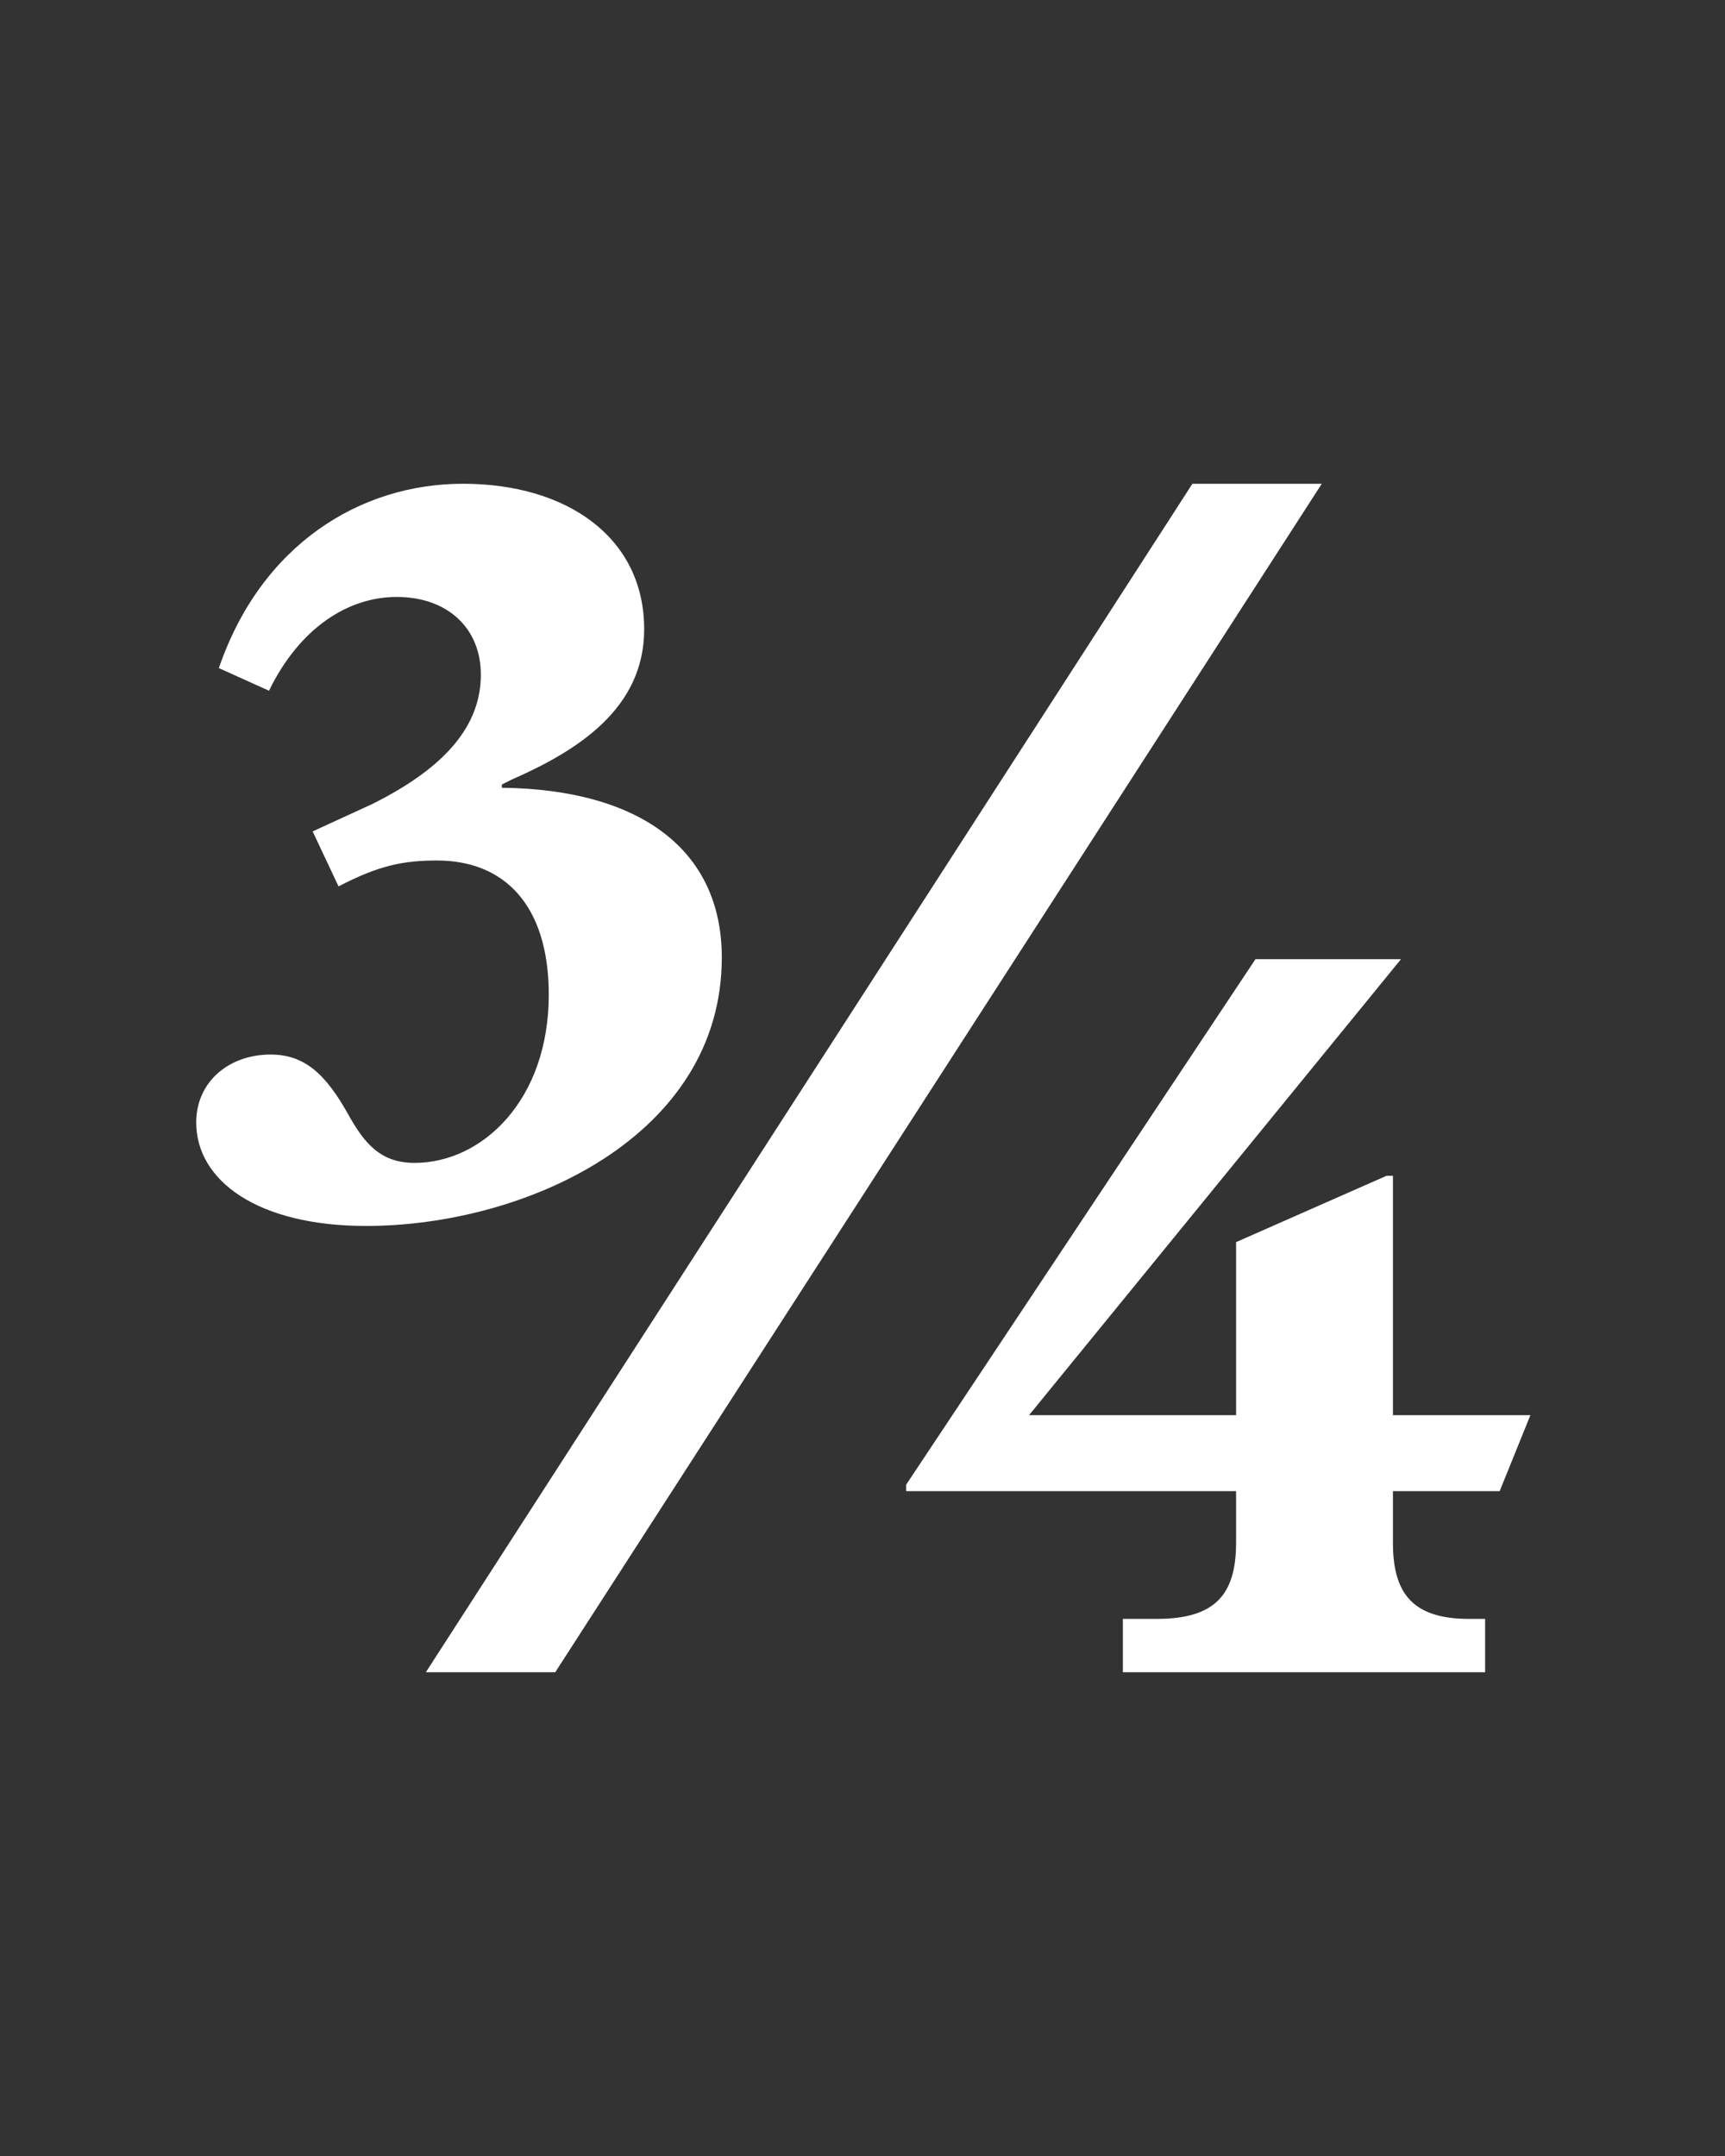 <?xml version="1.0" encoding="UTF-8"?>
<svg enable-background="new 0 0 1280 1600" version="1.1" viewBox="0 0 1280 1600" xml:space="preserve" xmlns="http://www.w3.org/2000/svg">
<rect x="0" y="0" width="1280" height="1600" fill="#333333" stroke="none"/>
<style type="text/css">
	.st0{fill:#FFFFFF;}
</style>

	<path class="st0" d="m833.2 1241h268.8v-39.6h-12c-42 0-56.4-19.2-56.4-56.4v-38.4h79.2l22.8-56.4h-102v-177.6h-4.8l-111.6 49.2v128.4h-153.6l276-338.4h-108l-259.2 390v4.8h244.8v38.4c0 38.4-15.6 56.4-58.8 56.4h-25.2v39.6zm-561.6-331.2c117.6 0 264-66 264-199.2 0-80.4-61.2-124.8-163.2-126v-2.4l7.2-3.6c49.2-21.6 98.4-52.8 98.4-111.6 0-68.4-57.6-108-134.4-108s-150 45.6-181.2 136.8l37.2 16.8c22.8-46.8 58.8-69.6 94.8-69.6 37.2 0 62.4 22.8 62.4 57.6 0 37.2-25.2 68.4-80.4 96l-44.4 20.4 19.2 40.8c30-15.6 48-19.2 73.2-19.2 49.2 0 82.8 32.4 82.8 99.6 0 78-49.2 124.8-99.6 124.8-25.2 0-37.2-14.4-49.2-36-16.8-30-32.4-44.4-57.6-44.4-31.2 0-55.2 20.4-55.2 50.4 0 43.2 45.6 76.8 126 76.8m44.4 331.2h96l568.8-882h-96l-568.8 882z"/>

</svg>
